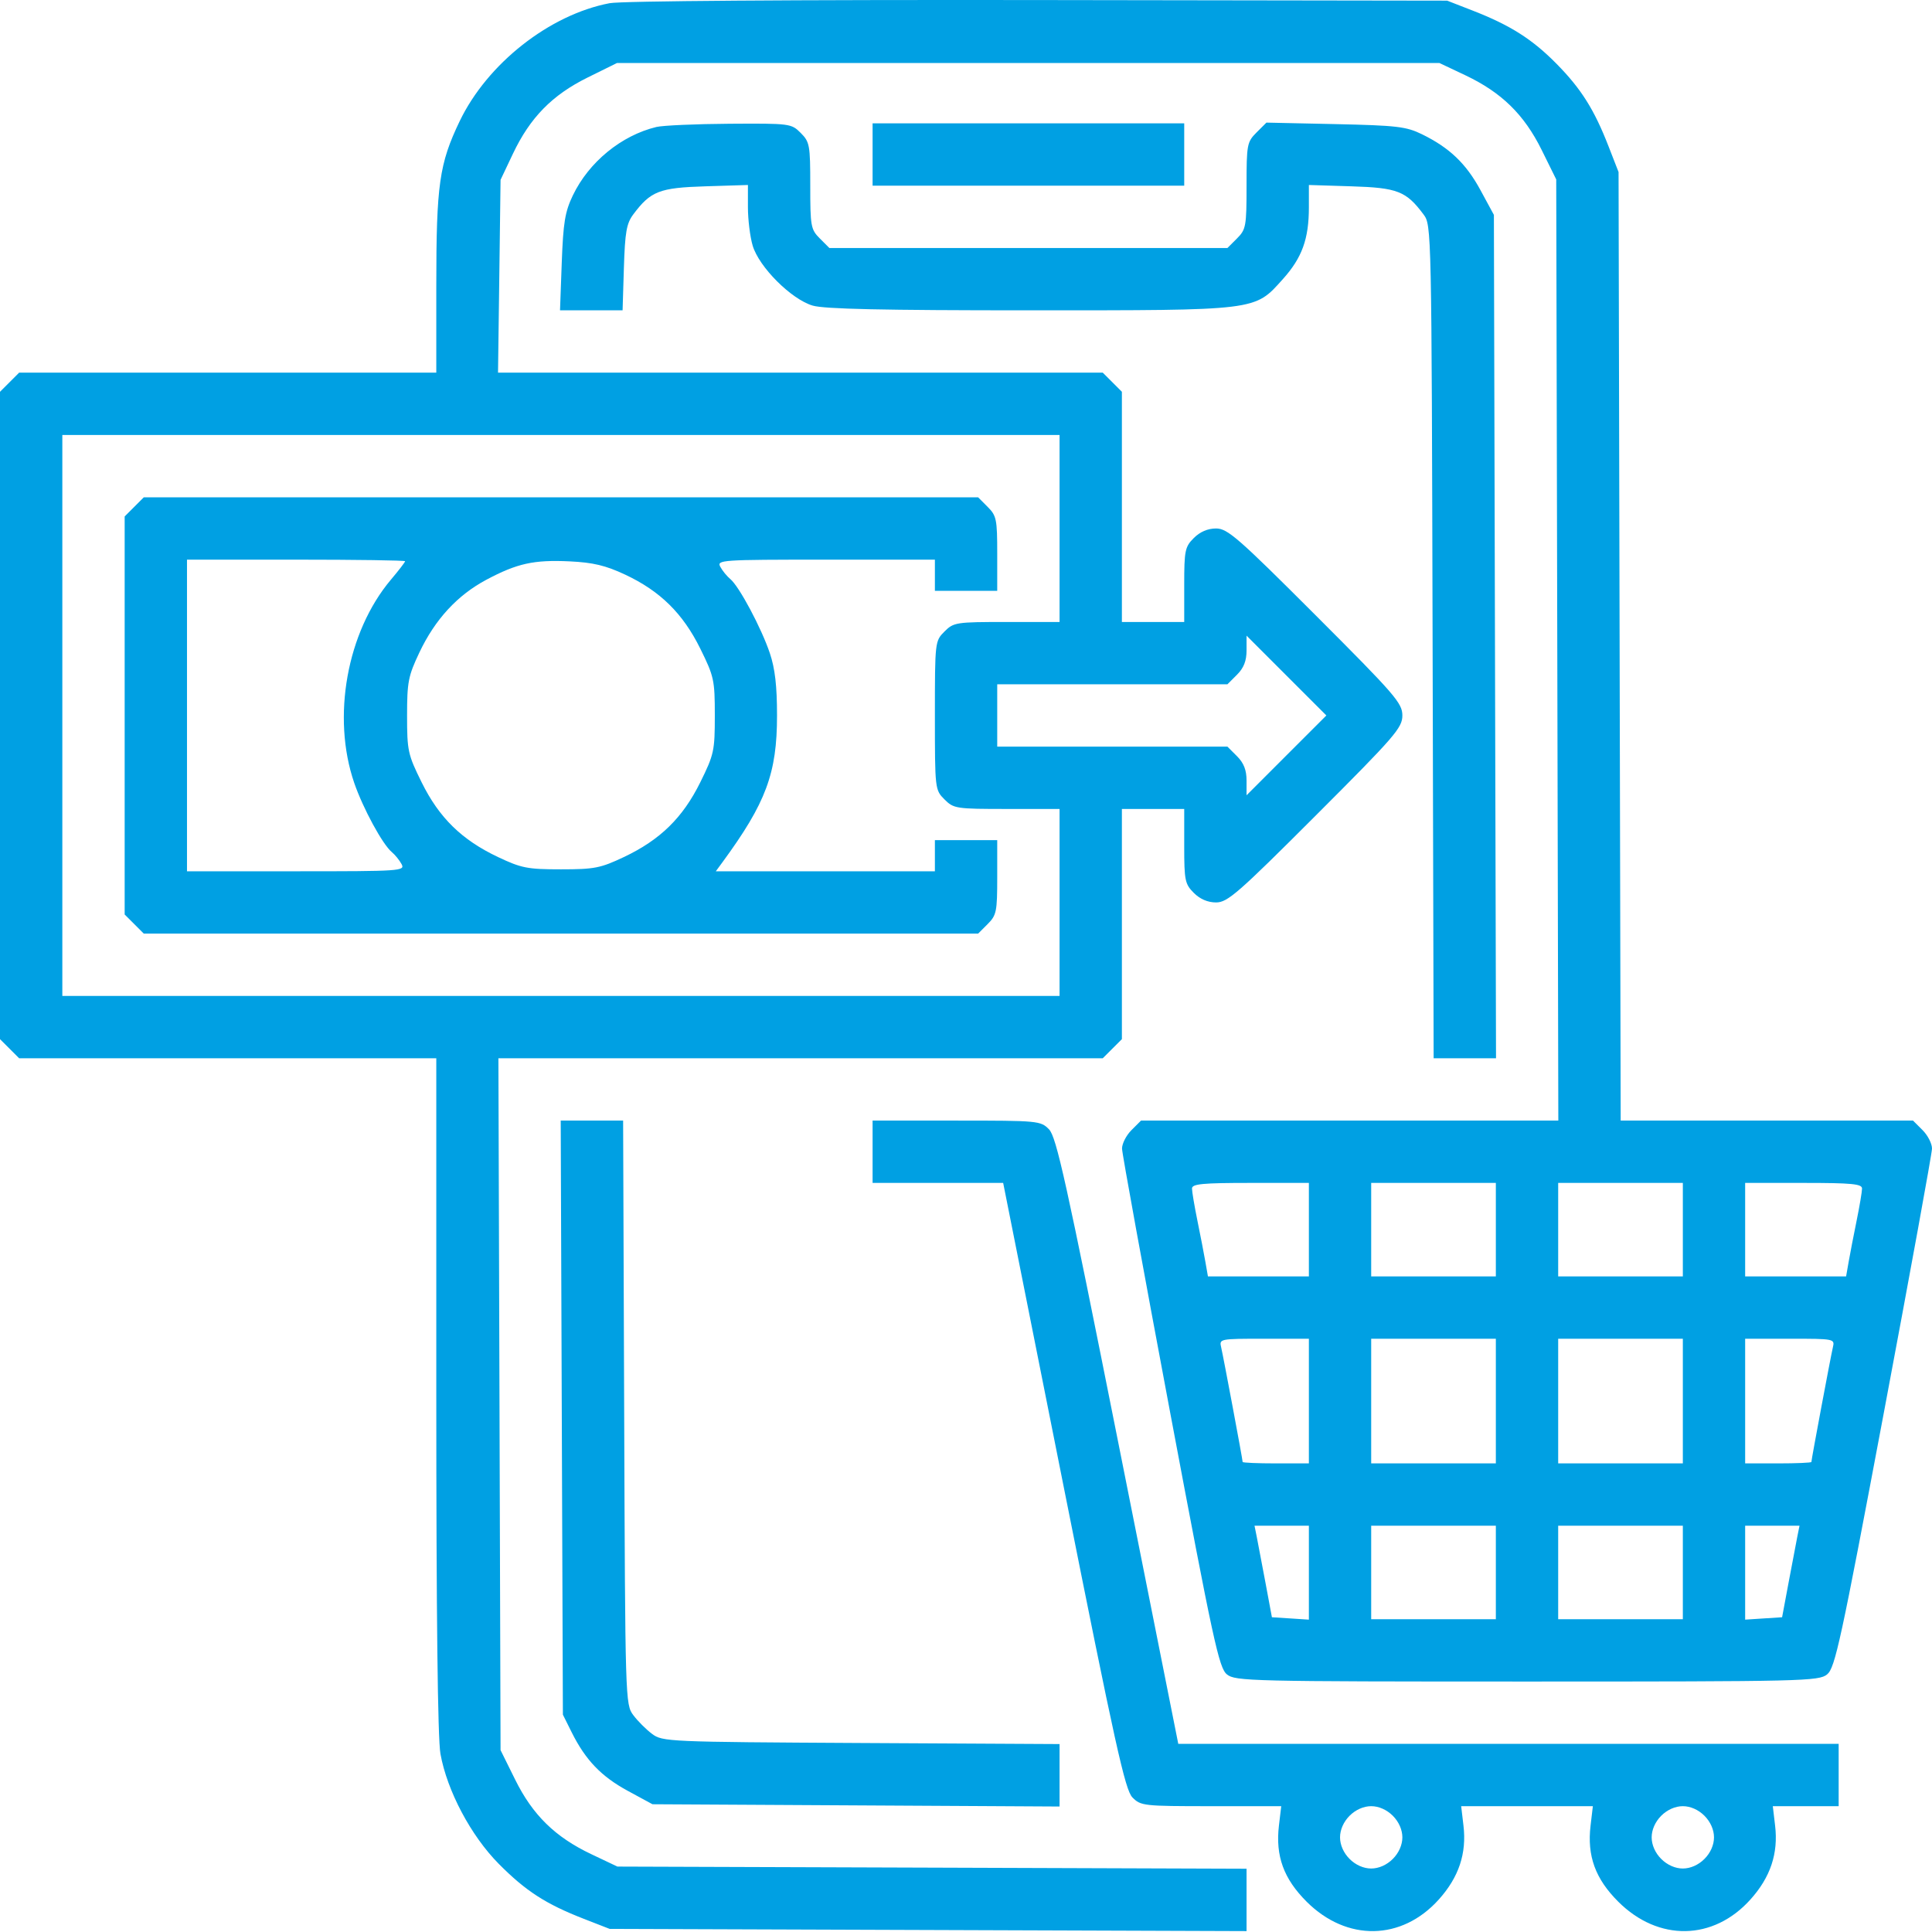 <?xml version="1.0" encoding="UTF-8"?> <svg xmlns="http://www.w3.org/2000/svg" width="80" height="80" viewBox="0 0 80 80" fill="none"> <path fill-rule="evenodd" clip-rule="evenodd" d="M25.244 0.132C22.754 0.606 20.179 2.633 19.034 5.018C18.189 6.78 18.066 7.644 18.066 11.832V15.431H9.429H0.792L0.396 15.827L0 16.223V29.626V43.029L0.396 43.424L0.792 43.82H9.429H18.066V57.743C18.066 66.919 18.125 71.993 18.238 72.624C18.514 74.155 19.499 76.013 20.652 77.177C21.769 78.304 22.601 78.842 24.176 79.455L25.244 79.871L38.43 79.917L51.617 79.963V78.672V77.38L38.592 77.335L25.566 77.291L24.489 76.78C22.989 76.07 22.055 75.155 21.33 73.687L20.727 72.469L20.683 58.145L20.638 43.82H33.151H45.663L46.059 43.424L46.455 43.029V38.263V33.497H47.745H49.036V35.037C49.036 36.456 49.067 36.607 49.432 36.972C49.691 37.231 50.01 37.368 50.355 37.368C50.828 37.368 51.258 36.994 54.476 33.775C57.771 30.481 58.069 30.136 58.069 29.626C58.069 29.115 57.771 28.771 54.476 25.476C51.258 22.258 50.828 21.883 50.355 21.883C50.01 21.883 49.691 22.02 49.432 22.279C49.067 22.644 49.036 22.795 49.036 24.215V25.755H47.745H46.455V20.989V16.223L46.059 15.827L45.663 15.431H33.143H20.622L20.675 11.439L20.727 7.447L21.238 6.369C21.948 4.87 22.863 3.936 24.331 3.21L25.55 2.608H42.575H59.601L60.679 3.118C62.178 3.829 63.112 4.743 63.838 6.211L64.44 7.43L64.484 26.916L64.527 46.401H55.887H47.247L46.851 46.797C46.633 47.015 46.458 47.36 46.461 47.563C46.464 47.767 47.361 52.682 48.453 58.486C50.237 67.968 50.475 69.068 50.804 69.333C51.15 69.614 51.776 69.629 63.23 69.629C74.685 69.629 75.311 69.614 75.657 69.333C75.986 69.068 76.224 67.968 78.008 58.486C79.1 52.682 79.997 47.767 80 47.563C80.003 47.36 79.828 47.015 79.61 46.797L79.214 46.401H73.162H67.109L67.065 26.763L67.021 7.124L66.605 6.056C66.013 4.535 65.473 3.678 64.457 2.646C63.453 1.626 62.542 1.047 60.992 0.443L59.924 0.027L42.987 0.002C32.813 -0.012 25.728 0.039 25.244 0.132ZM27.179 5.258C25.727 5.609 24.383 6.71 23.72 8.092C23.395 8.769 23.322 9.215 23.261 10.874L23.189 12.85H24.484H25.78L25.834 11.087C25.88 9.612 25.943 9.252 26.222 8.879C26.943 7.914 27.302 7.774 29.207 7.715L30.97 7.66V8.583C30.97 9.091 31.058 9.805 31.166 10.17C31.428 11.056 32.764 12.392 33.65 12.654C34.134 12.797 36.569 12.85 42.614 12.85C52.136 12.85 51.936 12.875 53.117 11.562C53.916 10.673 54.198 9.896 54.198 8.583V7.66L55.961 7.715C57.866 7.774 58.225 7.914 58.946 8.88C59.276 9.322 59.279 9.438 59.321 26.573L59.364 43.82H60.655H61.947L61.903 26.359L61.859 8.898L61.306 7.878C60.707 6.772 60.022 6.118 58.88 5.559C58.228 5.24 57.841 5.195 55.295 5.139L52.44 5.077L52.028 5.488C51.637 5.88 51.617 5.986 51.617 7.689C51.617 9.373 51.593 9.501 51.221 9.874L50.825 10.27H42.584H34.343L33.947 9.874C33.574 9.501 33.551 9.373 33.551 7.689C33.551 6.004 33.528 5.877 33.155 5.504C32.767 5.115 32.712 5.108 30.211 5.124C28.81 5.133 27.446 5.194 27.179 5.258ZM36.132 6.398V7.689H42.584H49.036V6.398V5.108H42.584H36.132V6.398ZM43.874 21.883V25.755H41.689C39.584 25.755 39.49 25.769 39.108 26.151C38.716 26.543 38.712 26.571 38.712 29.626C38.712 32.68 38.716 32.708 39.108 33.101C39.49 33.483 39.584 33.497 41.689 33.497H43.874V37.368V41.24H23.227H2.581V29.626V18.012H23.227H43.874V21.883ZM5.558 20.989L5.162 21.385V29.626V37.867L5.558 38.263L5.954 38.659H23.227H40.502L40.897 38.263C41.263 37.898 41.293 37.747 41.293 36.327V34.788H40.003H38.712V35.433V36.078H34.176H29.64L29.907 35.715C31.721 33.241 32.175 32.023 32.175 29.626C32.175 28.406 32.092 27.684 31.877 27.045C31.527 26.005 30.609 24.283 30.241 23.978C30.1 23.861 29.913 23.632 29.826 23.469C29.675 23.186 29.856 23.174 34.19 23.174H38.712V23.819V24.464H40.003H41.293V22.924C41.293 21.505 41.263 21.354 40.897 20.989L40.502 20.593H23.227H5.954L5.558 20.989ZM16.775 23.239C16.775 23.275 16.51 23.62 16.185 24.005C14.364 26.168 13.729 29.691 14.669 32.422C15.032 33.475 15.84 34.963 16.221 35.28C16.358 35.394 16.541 35.62 16.629 35.782C16.78 36.066 16.599 36.078 12.265 36.078H7.743V29.626V23.174H12.259C14.743 23.174 16.775 23.203 16.775 23.239ZM25.878 23.79C27.333 24.471 28.275 25.397 28.997 26.858C29.566 28.009 29.599 28.162 29.599 29.626C29.599 31.09 29.566 31.242 28.997 32.394C28.271 33.862 27.337 34.776 25.837 35.487C24.863 35.948 24.613 35.997 23.227 35.997C21.842 35.997 21.592 35.948 20.618 35.487C19.118 34.776 18.184 33.862 17.459 32.394C16.89 31.243 16.856 31.088 16.856 29.634C16.856 28.239 16.904 27.992 17.367 27.016C18.015 25.648 18.938 24.646 20.141 24.005C21.412 23.328 22.107 23.174 23.59 23.245C24.558 23.291 25.074 23.414 25.878 23.79ZM53.269 31.278L51.617 32.931V32.319C51.617 31.886 51.502 31.593 51.221 31.312L50.825 30.916H46.059H41.293V29.626V28.335H46.059H50.825L51.221 27.939C51.502 27.658 51.617 27.366 51.617 26.932V26.321L53.269 27.973L54.922 29.626L53.269 31.278ZM23.263 58.7L23.308 71L23.672 71.731C24.245 72.88 24.896 73.559 25.998 74.157L27.018 74.71L35.446 74.757L43.874 74.804V73.511V72.218L35.659 72.174C27.65 72.13 27.434 72.121 26.999 71.796C26.755 71.613 26.404 71.263 26.222 71.018C25.893 70.579 25.888 70.408 25.846 58.487L25.802 46.401H24.51H23.218L23.263 58.7ZM36.132 47.692V48.982H38.835H41.539L44.037 61.523C46.177 72.263 46.587 74.117 46.891 74.427C47.234 74.777 47.352 74.79 50.15 74.79H53.053L52.958 75.593C52.809 76.852 53.154 77.797 54.108 78.748C55.769 80.402 58.04 80.364 59.576 78.656C60.407 77.731 60.736 76.749 60.599 75.593L60.504 74.79H63.23H65.957L65.862 75.593C65.713 76.852 66.058 77.797 67.012 78.748C68.673 80.402 70.944 80.364 72.48 78.656C73.312 77.731 73.64 76.749 73.503 75.593L73.408 74.79H74.771H76.135V73.5V72.21H62.462H48.79L46.292 59.668C44.153 48.928 43.742 47.075 43.438 46.764C43.091 46.41 42.998 46.401 39.607 46.401H36.132V47.692ZM54.198 50.918V52.853H52.108H50.018L49.912 52.248C49.854 51.916 49.706 51.149 49.582 50.544C49.459 49.94 49.358 49.341 49.358 49.214C49.358 49.023 49.784 48.982 51.778 48.982H54.198V50.918ZM61.94 50.918V52.853H59.359H56.778V50.918V48.982H59.359H61.94V50.918ZM69.683 50.918V52.853H67.102H64.521V50.918V48.982H67.102H69.683V50.918ZM77.103 49.214C77.103 49.341 77.002 49.94 76.879 50.544C76.755 51.149 76.607 51.916 76.549 52.248L76.443 52.853H74.353H72.263V50.918V48.982H74.683C76.677 48.982 77.103 49.023 77.103 49.214ZM54.198 58.015V60.596H52.827C52.072 60.596 51.455 60.569 51.455 60.537C51.455 60.437 50.658 56.184 50.567 55.797C50.482 55.437 50.495 55.434 52.34 55.434H54.198V58.015ZM61.94 58.015V60.596H59.359H56.778V58.015V55.434H59.359H61.94V58.015ZM69.683 58.015V60.596H67.102H64.521V58.015V55.434H67.102H69.683V58.015ZM75.894 55.797C75.803 56.184 75.006 60.437 75.006 60.537C75.006 60.569 74.389 60.596 73.635 60.596H72.263V58.015V55.434H74.121C75.966 55.434 75.979 55.437 75.894 55.797ZM54.198 65.121V67.066L53.432 67.016L52.667 66.967L52.4 65.534C52.253 64.746 52.091 63.893 52.04 63.639L51.947 63.177H53.072H54.198V65.121ZM61.94 65.112V67.048H59.359H56.778V65.112V63.177H59.359H61.94V65.112ZM69.683 65.112V67.048H67.102H64.521V65.112V63.177H67.102H69.683V65.112ZM74.421 63.639C74.37 63.893 74.208 64.746 74.061 65.534L73.793 66.967L73.028 67.016L72.263 67.066V65.121V63.177H73.388H74.514L74.421 63.639ZM57.673 75.186C57.922 75.436 58.069 75.767 58.069 76.081C58.069 76.395 57.922 76.726 57.673 76.975C57.423 77.225 57.093 77.371 56.778 77.371C56.464 77.371 56.133 77.225 55.884 76.975C55.634 76.726 55.488 76.395 55.488 76.081C55.488 75.767 55.634 75.436 55.884 75.186C56.133 74.937 56.464 74.79 56.778 74.79C57.093 74.79 57.423 74.937 57.673 75.186ZM70.577 75.186C70.827 75.436 70.973 75.767 70.973 76.081C70.973 76.395 70.827 76.726 70.577 76.975C70.328 77.225 69.997 77.371 69.683 77.371C69.368 77.371 69.038 77.225 68.788 76.975C68.538 76.726 68.392 76.395 68.392 76.081C68.392 75.767 68.538 75.436 68.788 75.186C69.038 74.937 69.368 74.79 69.683 74.79C69.997 74.79 70.328 74.937 70.577 75.186Z" fill="#00A0E3"></path> </svg> 